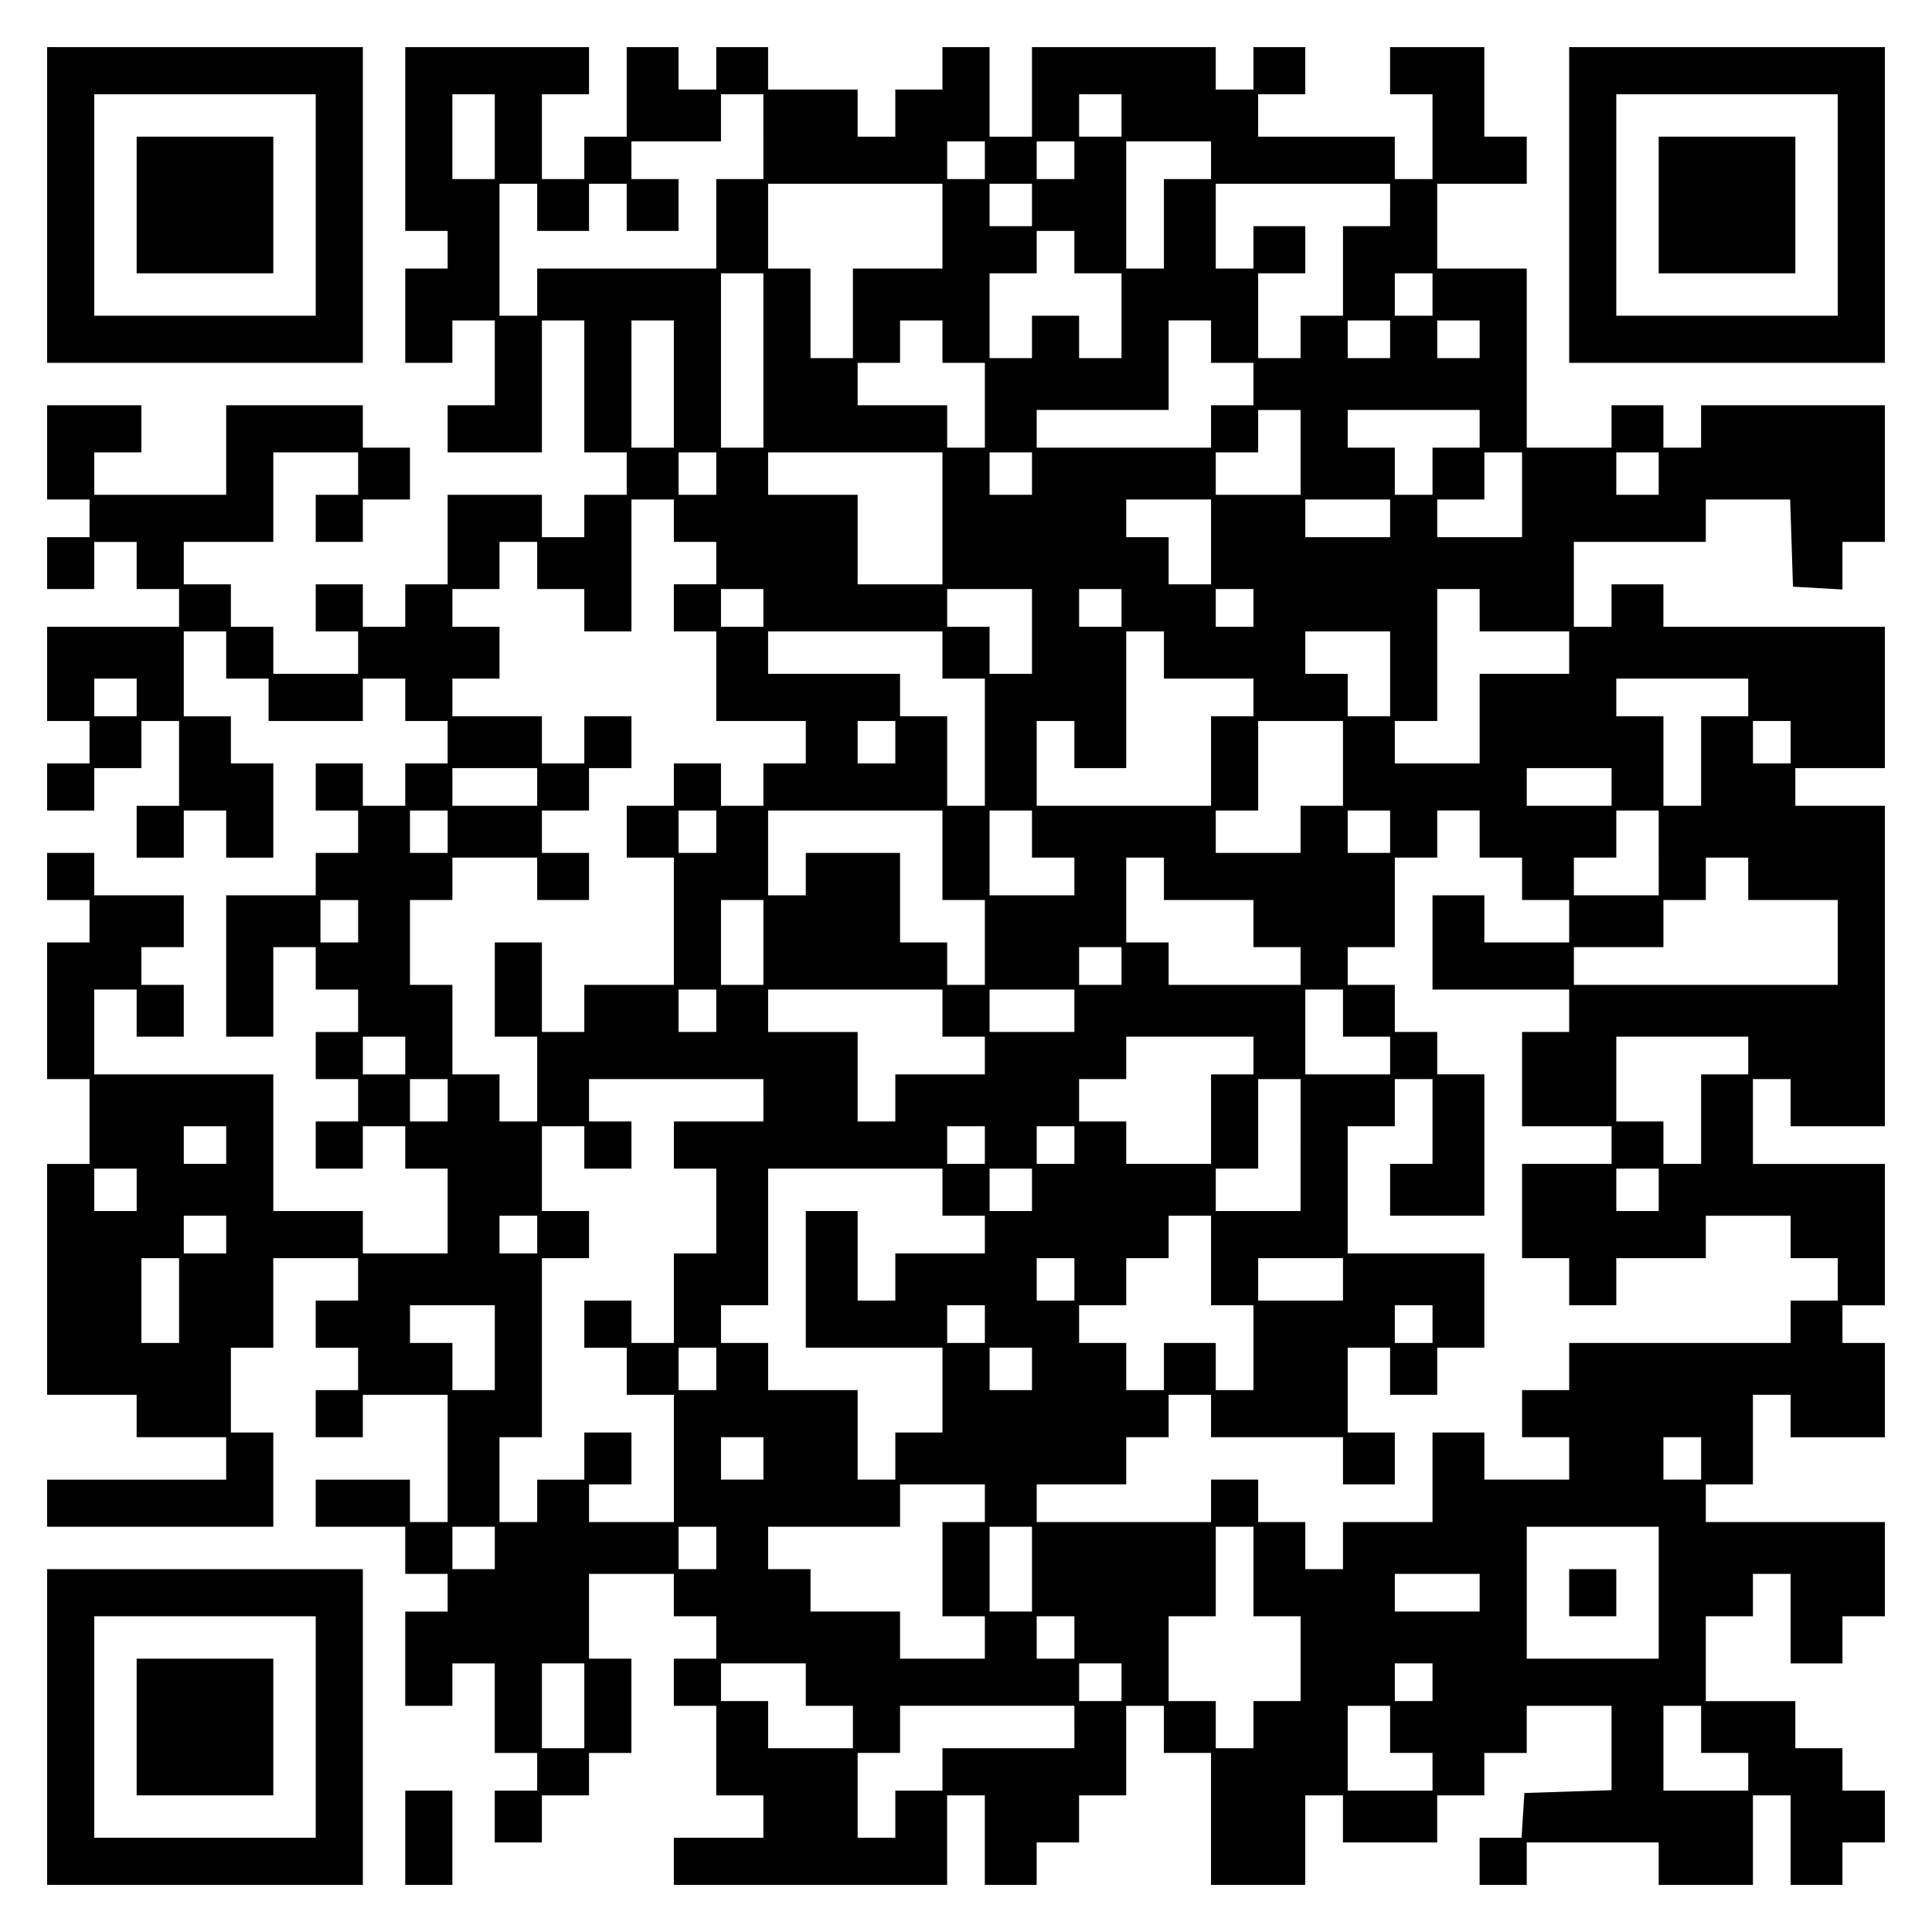 <?xml version="1.0" encoding="UTF-8" standalone="yes"?>
<svg version="1.0" xmlns="http://www.w3.org/2000/svg" width="100mm" height="100mm" viewBox="0 0 410 410" preserveAspectRatio="xMidYMid meet">
  <g transform="translate(0,410) scale(0.1,-0.1)" fill="#000000" stroke="none">
    <path d="M100 3665 l0 -335 335 0 335 0 0 335 0 335 -335 0 -335 0 0 -335z
m570 0 l0 -235 -235 0 -235 0 0 235 0 235 235 0 235 0 0 -235z"/>
    <path d="M290 3665 l0 -145 145 0 145 0 0 145 0 145 -145 0 -145 0 0 -145z"/>
    <path d="M860 3805 l0 -195 45 0 45 0 0 -40 0 -40 -45 0 -45 0 0 -100 0 -100
50 0 50 0 0 45 0 45 45 0 45 0 0 -90 0 -90 -50 0 -50 0 0 -50 0 -50 100 0 100
0 0 140 0 140 45 0 45 0 0 -140 0 -140 45 0 45 0 0 -45 0 -45 -45 0 -45 0 0
-45 0 -45 -45 0 -45 0 0 45 0 45 -100 0 -100 0 0 -95 0 -95 -45 0 -45 0 0 -45
0 -45 -45 0 -45 0 0 45 0 45 -50 0 -50 0 0 -50 0 -50 45 0 45 0 0 -45 0 -45
-90 0 -90 0 0 50 0 50 -45 0 -45 0 0 45 0 45 -50 0 -50 0 0 45 0 45 95 0 95 0
0 95 0 95 90 0 90 0 0 -45 0 -45 -45 0 -45 0 0 -50 0 -50 50 0 50 0 0 45 0 45
50 0 50 0 0 55 0 55 -50 0 -50 0 0 45 0 45 -145 0 -145 0 0 -95 0 -95 -140 0
-140 0 0 45 0 45 50 0 50 0 0 50 0 50 -100 0 -100 0 0 -100 0 -100 45 0 45 0
0 -40 0 -40 -45 0 -45 0 0 -55 0 -55 50 0 50 0 0 50 0 50 45 0 45 0 0 -50 0
-50 45 0 45 0 0 -40 0 -40 -140 0 -140 0 0 -100 0 -100 45 0 45 0 0 -45 0 -45
-45 0 -45 0 0 -50 0 -50 50 0 50 0 0 45 0 45 50 0 50 0 0 50 0 50 40 0 40 0 0
-90 0 -90 -45 0 -45 0 0 -55 0 -55 50 0 50 0 0 50 0 50 45 0 45 0 0 -50 0 -50
50 0 50 0 0 100 0 100 -45 0 -45 0 0 50 0 50 -50 0 -50 0 0 90 0 90 45 0 45 0
0 -50 0 -50 45 0 45 0 0 -45 0 -45 100 0 100 0 0 45 0 45 45 0 45 0 0 -45 0
-45 45 0 45 0 0 -45 0 -45 -45 0 -45 0 0 -45 0 -45 -45 0 -45 0 0 45 0 45 -50
0 -50 0 0 -50 0 -50 45 0 45 0 0 -45 0 -45 -45 0 -45 0 0 -45 0 -45 -95 0 -95
0 0 -150 0 -150 50 0 50 0 0 95 0 95 45 0 45 0 0 -45 0 -45 45 0 45 0 0 -45 0
-45 -45 0 -45 0 0 -50 0 -50 45 0 45 0 0 -45 0 -45 -45 0 -45 0 0 -50 0 -50
50 0 50 0 0 45 0 45 45 0 45 0 0 -45 0 -45 45 0 45 0 0 -90 0 -90 -90 0 -90 0
0 45 0 45 -95 0 -95 0 0 145 0 145 -190 0 -190 0 0 90 0 90 45 0 45 0 0 -50 0
-50 50 0 50 0 0 55 0 55 -45 0 -45 0 0 40 0 40 45 0 45 0 0 55 0 55 -95 0 -95
0 0 45 0 45 -50 0 -50 0 0 -50 0 -50 45 0 45 0 0 -45 0 -45 -45 0 -45 0 0
-145 0 -145 45 0 45 0 0 -90 0 -90 -45 0 -45 0 0 -245 0 -245 95 0 95 0 0 -45
0 -45 95 0 95 0 0 -45 0 -45 -190 0 -190 0 0 -50 0 -50 240 0 240 0 0 100 0
100 -45 0 -45 0 0 90 0 90 45 0 45 0 0 95 0 95 90 0 90 0 0 -45 0 -45 -45 0
-45 0 0 -50 0 -50 45 0 45 0 0 -45 0 -45 -45 0 -45 0 0 -50 0 -50 50 0 50 0 0
45 0 45 90 0 90 0 0 -135 0 -135 -40 0 -40 0 0 45 0 45 -100 0 -100 0 0 -50 0
-50 95 0 95 0 0 -50 0 -50 45 0 45 0 0 -40 0 -40 -45 0 -45 0 0 -100 0 -100
50 0 50 0 0 45 0 45 45 0 45 0 0 -95 0 -95 45 0 45 0 0 -40 0 -40 -45 0 -45 0
0 -55 0 -55 50 0 50 0 0 50 0 50 50 0 50 0 0 45 0 45 45 0 45 0 0 100 0 100
-45 0 -45 0 0 90 0 90 90 0 90 0 0 -45 0 -45 45 0 45 0 0 -45 0 -45 -45 0 -45
0 0 -50 0 -50 45 0 45 0 0 -95 0 -95 50 0 50 0 0 -45 0 -45 -95 0 -95 0 0 -50
0 -50 290 0 290 0 0 95 0 95 40 0 40 0 0 -95 0 -95 55 0 55 0 0 45 0 45 45 0
45 0 0 50 0 50 50 0 50 0 0 95 0 95 40 0 40 0 0 -50 0 -50 50 0 50 0 0 -140 0
-140 100 0 100 0 0 95 0 95 40 0 40 0 0 -50 0 -50 100 0 100 0 0 50 0 50 50 0
50 0 0 45 0 45 45 0 45 0 0 50 0 50 90 0 90 0 0 -90 0 -89 -92 -3 -93 -3 -3
-48 -3 -47 -45 0 -44 0 0 -50 0 -50 50 0 50 0 0 45 0 45 140 0 140 0 0 -45 0
-45 100 0 100 0 0 95 0 95 40 0 40 0 0 -95 0 -95 55 0 55 0 0 45 0 45 45 0 45
0 0 55 0 55 -45 0 -45 0 0 45 0 45 -50 0 -50 0 0 50 0 50 -95 0 -95 0 0 90 0
90 50 0 50 0 0 45 0 45 40 0 40 0 0 -95 0 -95 55 0 55 0 0 50 0 50 45 0 45 0
0 100 0 100 -190 0 -190 0 0 40 0 40 50 0 50 0 0 95 0 95 40 0 40 0 0 -45 0
-45 100 0 100 0 0 100 0 100 -45 0 -45 0 0 40 0 40 45 0 45 0 0 150 0 150
-140 0 -140 0 0 90 0 90 40 0 40 0 0 -50 0 -50 100 0 100 0 0 340 0 340 -95 0
-95 0 0 40 0 40 95 0 95 0 0 150 0 150 -235 0 -235 0 0 45 0 45 -55 0 -55 0 0
-45 0 -45 -40 0 -40 0 0 90 0 90 140 0 140 0 0 45 0 45 90 0 89 0 3 -92 3 -93
53 -3 52 -3 0 50 0 51 45 0 45 0 0 145 0 145 -195 0 -195 0 0 -45 0 -45 -40 0
-40 0 0 45 0 45 -55 0 -55 0 0 -45 0 -45 -90 0 -90 0 0 190 0 190 -95 0 -95 0
0 90 0 90 95 0 95 0 0 50 0 50 -45 0 -45 0 0 95 0 95 -100 0 -100 0 0 -50 0
-50 45 0 45 0 0 -90 0 -90 -40 0 -40 0 0 45 0 45 -145 0 -145 0 0 45 0 45 50
0 50 0 0 50 0 50 -55 0 -55 0 0 -45 0 -45 -40 0 -40 0 0 45 0 45 -195 0 -195
0 0 -95 0 -95 -45 0 -45 0 0 95 0 95 -50 0 -50 0 0 -45 0 -45 -50 0 -50 0 0
-50 0 -50 -40 0 -40 0 0 50 0 50 -95 0 -95 0 0 45 0 45 -55 0 -55 0 0 -45 0
-45 -40 0 -40 0 0 45 0 45 -55 0 -55 0 0 -95 0 -95 -45 0 -45 0 0 -45 0 -45
-45 0 -45 0 0 90 0 90 50 0 50 0 0 50 0 50 -195 0 -195 0 0 -195z m190 5 l0
-90 -45 0 -45 0 0 90 0 90 45 0 45 0 0 -90z m570 0 l0 -90 -50 0 -50 0 0 -95
0 -95 -190 0 -190 0 0 -50 0 -50 -40 0 -40 0 0 140 0 140 40 0 40 0 0 -50 0
-50 55 0 55 0 0 50 0 50 40 0 40 0 0 -50 0 -50 55 0 55 0 0 55 0 55 -50 0 -50
0 0 40 0 40 95 0 95 0 0 50 0 50 45 0 45 0 0 -90z m760 45 l0 -45 -45 0 -45 0
0 45 0 45 45 0 45 0 0 -45z m-290 -95 l0 -40 -40 0 -40 0 0 40 0 40 40 0 40 0
0 -40z m190 0 l0 -40 -40 0 -40 0 0 40 0 40 40 0 40 0 0 -40z m290 0 l0 -40
-50 0 -50 0 0 -95 0 -95 -40 0 -40 0 0 135 0 135 90 0 90 0 0 -40z m-570 -140
l0 -90 -95 0 -95 0 0 -95 0 -95 -45 0 -45 0 0 95 0 95 -45 0 -45 0 0 90 0 90
185 0 185 0 0 -90z m190 45 l0 -45 -45 0 -45 0 0 45 0 45 45 0 45 0 0 -45z
m760 0 l0 -45 -50 0 -50 0 0 -95 0 -95 -45 0 -45 0 0 -45 0 -45 -45 0 -45 0 0
90 0 90 50 0 50 0 0 50 0 50 -55 0 -55 0 0 -45 0 -45 -40 0 -40 0 0 90 0 90
185 0 185 0 0 -45z m-670 -100 l0 -45 50 0 50 0 0 -90 0 -90 -45 0 -45 0 0 45
0 45 -50 0 -50 0 0 -45 0 -45 -45 0 -45 0 0 90 0 90 50 0 50 0 0 45 0 45 40 0
40 0 0 -45z m-660 -230 l0 -185 -45 0 -45 0 0 185 0 185 45 0 45 0 0 -185z
m1420 140 l0 -45 -40 0 -40 0 0 45 0 45 40 0 40 0 0 -45z m-1610 -190 l0 -135
-45 0 -45 0 0 135 0 135 45 0 45 0 0 -135z m570 90 l0 -45 45 0 45 0 0 -90 0
-90 -40 0 -40 0 0 45 0 45 -95 0 -95 0 0 45 0 45 45 0 45 0 0 45 0 45 45 0 45
0 0 -45z m570 0 l0 -45 45 0 45 0 0 -45 0 -45 -45 0 -45 0 0 -45 0 -45 -185 0
-185 0 0 40 0 40 140 0 140 0 0 95 0 95 45 0 45 0 0 -45z m380 5 l0 -40 -45 0
-45 0 0 40 0 40 45 0 45 0 0 -40z m190 0 l0 -40 -45 0 -45 0 0 40 0 40 45 0
45 0 0 -40z m-380 -240 l0 -90 -90 0 -90 0 0 45 0 45 45 0 45 0 0 45 0 45 45
0 45 0 0 -90z m380 50 l0 -40 -50 0 -50 0 0 -50 0 -50 -40 0 -40 0 0 50 0 50
-50 0 -50 0 0 40 0 40 140 0 140 0 0 -40z m-1620 -95 l0 -45 -40 0 -40 0 0 45
0 45 40 0 40 0 0 -45z m480 -95 l0 -140 -90 0 -90 0 0 95 0 95 -95 0 -95 0 0
45 0 45 185 0 185 0 0 -140z m190 95 l0 -45 -45 0 -45 0 0 45 0 45 45 0 45 0
0 -45z m1040 -45 l0 -90 -90 0 -90 0 0 40 0 40 50 0 50 0 0 50 0 50 40 0 40 0
0 -90z m290 45 l0 -45 -45 0 -45 0 0 45 0 45 45 0 45 0 0 -45z m-2090 -100 l0
-45 45 0 45 0 0 -45 0 -45 -45 0 -45 0 0 -50 0 -50 45 0 45 0 0 -95 0 -95 95
0 95 0 0 -45 0 -45 -45 0 -45 0 0 -45 0 -45 -45 0 -45 0 0 45 0 45 -50 0 -50
0 0 -45 0 -45 -50 0 -50 0 0 -55 0 -55 50 0 50 0 0 -135 0 -135 -95 0 -95 0 0
-50 0 -50 -45 0 -45 0 0 95 0 95 -50 0 -50 0 0 -100 0 -100 45 0 45 0 0 -90 0
-90 -40 0 -40 0 0 50 0 50 -50 0 -50 0 0 95 0 95 -45 0 -45 0 0 90 0 90 45 0
45 0 0 45 0 45 90 0 90 0 0 -45 0 -45 55 0 55 0 0 50 0 50 -50 0 -50 0 0 45 0
45 50 0 50 0 0 45 0 45 45 0 45 0 0 55 0 55 -50 0 -50 0 0 -50 0 -50 -45 0
-45 0 0 50 0 50 -95 0 -95 0 0 40 0 40 50 0 50 0 0 55 0 55 -50 0 -50 0 0 40
0 40 50 0 50 0 0 50 0 50 40 0 40 0 0 -50 0 -50 50 0 50 0 0 -45 0 -45 50 0
50 0 0 140 0 140 45 0 45 0 0 -45z m1140 -45 l0 -90 -45 0 -45 0 0 50 0 50
-45 0 -45 0 0 40 0 40 90 0 90 0 0 -90z m380 50 l0 -40 -90 0 -90 0 0 40 0 40
90 0 90 0 0 -40z m-1330 -190 l0 -40 -45 0 -45 0 0 40 0 40 45 0 45 0 0 -40z
m570 -50 l0 -90 -45 0 -45 0 0 50 0 50 -45 0 -45 0 0 40 0 40 90 0 90 0 0 -90z
m190 50 l0 -40 -45 0 -45 0 0 40 0 40 45 0 45 0 0 -40z m280 0 l0 -40 -40 0
-40 0 0 40 0 40 40 0 40 0 0 -40z m480 -5 l0 -45 95 0 95 0 0 -45 0 -45 -95 0
-95 0 0 -95 0 -95 -90 0 -90 0 0 45 0 45 45 0 45 0 0 140 0 140 45 0 45 0 0
-45z m-1140 -95 l0 -50 45 0 45 0 0 -135 0 -135 -40 0 -40 0 0 95 0 95 -50 0
-50 0 0 45 0 45 -140 0 -140 0 0 45 0 45 185 0 185 0 0 -50z m470 0 l0 -50 95
0 95 0 0 -40 0 -40 -45 0 -45 0 0 -95 0 -95 -185 0 -185 0 0 90 0 90 40 0 40
0 0 -50 0 -50 55 0 55 0 0 145 0 145 40 0 40 0 0 -50z m480 -40 l0 -90 -45 0
-45 0 0 45 0 45 -45 0 -45 0 0 45 0 45 90 0 90 0 0 -90z m-2660 -50 l0 -40
-45 0 -45 0 0 40 0 40 45 0 45 0 0 -40z m3420 0 l0 -40 -50 0 -50 0 0 -95 0
-95 -40 0 -40 0 0 95 0 95 -50 0 -50 0 0 40 0 40 140 0 140 0 0 -40z m-1810
-95 l0 -45 -40 0 -40 0 0 45 0 45 40 0 40 0 0 -45z m950 -45 l0 -90 -45 0 -45
0 0 -50 0 -50 -90 0 -90 0 0 45 0 45 45 0 45 0 0 95 0 95 90 0 90 0 0 -90z
m950 45 l0 -45 -40 0 -40 0 0 45 0 45 40 0 40 0 0 -45z m-2660 -95 l0 -40 -90
0 -90 0 0 40 0 40 90 0 90 0 0 -40z m2280 0 l0 -40 -90 0 -90 0 0 40 0 40 90
0 90 0 0 -40z m-2470 -95 l0 -45 -40 0 -40 0 0 45 0 45 40 0 40 0 0 -45z m570
0 l0 -45 -40 0 -40 0 0 45 0 45 40 0 40 0 0 -45z m480 -50 l0 -95 45 0 45 0 0
-90 0 -90 -40 0 -40 0 0 45 0 45 -50 0 -50 0 0 95 0 95 -100 0 -100 0 0 -45 0
-45 -40 0 -40 0 0 90 0 90 185 0 185 0 0 -95z m190 45 l0 -50 45 0 45 0 0 -40
0 -40 -90 0 -90 0 0 90 0 90 45 0 45 0 0 -50z m760 5 l0 -45 -45 0 -45 0 0 45
0 45 45 0 45 0 0 -45z m190 -5 l0 -50 45 0 45 0 0 -45 0 -45 50 0 50 0 0 -45
0 -45 -90 0 -90 0 0 50 0 50 -55 0 -55 0 0 -100 0 -100 145 0 145 0 0 -45 0
-45 -50 0 -50 0 0 -100 0 -100 95 0 95 0 0 -40 0 -40 -95 0 -95 0 0 -100 0
-100 50 0 50 0 0 -50 0 -50 50 0 50 0 0 50 0 50 95 0 95 0 0 45 0 45 90 0 90
0 0 -45 0 -45 50 0 50 0 0 -45 0 -45 -50 0 -50 0 0 -45 0 -45 -235 0 -235 0 0
-50 0 -50 -50 0 -50 0 0 -50 0 -50 50 0 50 0 0 -45 0 -45 -90 0 -90 0 0 50 0
50 -55 0 -55 0 0 -95 0 -95 -95 0 -95 0 0 -50 0 -50 -40 0 -40 0 0 50 0 50
-50 0 -50 0 0 45 0 45 -50 0 -50 0 0 -45 0 -45 -185 0 -185 0 0 40 0 40 95 0
95 0 0 50 0 50 45 0 45 0 0 45 0 45 45 0 45 0 0 -45 0 -45 140 0 140 0 0 -50
0 -50 55 0 55 0 0 55 0 55 -50 0 -50 0 0 90 0 90 45 0 45 0 0 -50 0 -50 50 0
50 0 0 50 0 50 50 0 50 0 0 100 0 100 -145 0 -145 0 0 135 0 135 50 0 50 0 0
50 0 50 40 0 40 0 0 -90 0 -90 -45 0 -45 0 0 -55 0 -55 100 0 100 0 0 150 0
150 -50 0 -50 0 0 45 0 45 -45 0 -45 0 0 50 0 50 -50 0 -50 0 0 40 0 40 50 0
50 0 0 95 0 95 45 0 45 0 0 50 0 50 45 0 45 0 0 -50z m380 -40 l0 -90 -90 0
-90 0 0 40 0 40 45 0 45 0 0 50 0 50 45 0 45 0 0 -90z m-1050 -55 l0 -45 95 0
95 0 0 -50 0 -50 50 0 50 0 0 -40 0 -40 -140 0 -140 0 0 45 0 45 -45 0 -45 0
0 90 0 90 40 0 40 0 0 -45z m1240 0 l0 -45 95 0 95 0 0 -90 0 -90 -280 0 -280
0 0 40 0 40 95 0 95 0 0 50 0 50 45 0 45 0 0 45 0 45 45 0 45 0 0 -45z m-2950
-90 l0 -45 -40 0 -40 0 0 45 0 45 40 0 40 0 0 -45z m860 -45 l0 -90 -45 0 -45
0 0 90 0 90 45 0 45 0 0 -90z m760 -50 l0 -40 -45 0 -45 0 0 40 0 40 45 0 45
0 0 -40z m-860 -95 l0 -45 -40 0 -40 0 0 45 0 45 40 0 40 0 0 -45z m480 -5 l0
-50 45 0 45 0 0 -40 0 -40 -95 0 -95 0 0 -50 0 -50 -40 0 -40 0 0 95 0 95 -95
0 -95 0 0 45 0 45 185 0 185 0 0 -50z m280 5 l0 -45 -90 0 -90 0 0 45 0 45 90
0 90 0 0 -45z m570 -5 l0 -50 50 0 50 0 0 -40 0 -40 -90 0 -90 0 0 90 0 90 40
0 40 0 0 -50z m-1990 -90 l0 -40 -45 0 -45 0 0 40 0 40 45 0 45 0 0 -40z
m1800 0 l0 -40 -45 0 -45 0 0 -95 0 -95 -90 0 -90 0 0 45 0 45 -50 0 -50 0 0
45 0 45 50 0 50 0 0 45 0 45 135 0 135 0 0 -40z m1050 0 l0 -40 -50 0 -50 0 0
-95 0 -95 -40 0 -40 0 0 45 0 45 -50 0 -50 0 0 90 0 90 140 0 140 0 0 -40z
m-2760 -95 l0 -45 -40 0 -40 0 0 45 0 45 40 0 40 0 0 -45z m670 0 l0 -45 -95
0 -95 0 0 -50 0 -50 45 0 45 0 0 -90 0 -90 -45 0 -45 0 0 -95 0 -95 -45 0 -45
0 0 45 0 45 -50 0 -50 0 0 -50 0 -50 45 0 45 0 0 -50 0 -50 50 0 50 0 0 -135
0 -135 -90 0 -90 0 0 40 0 40 45 0 45 0 0 55 0 55 -50 0 -50 0 0 -50 0 -50
-50 0 -50 0 0 -45 0 -45 -40 0 -40 0 0 90 0 90 45 0 45 0 0 190 0 190 50 0 50
0 0 50 0 50 -50 0 -50 0 0 90 0 90 45 0 45 0 0 -45 0 -45 50 0 50 0 0 50 0 50
-45 0 -45 0 0 45 0 45 185 0 185 0 0 -45z m1140 -95 l0 -140 -90 0 -90 0 0 45
0 45 45 0 45 0 0 95 0 95 45 0 45 0 0 -140z m-2280 0 l0 -40 -45 0 -45 0 0 40
0 40 45 0 45 0 0 -40z m1610 0 l0 -40 -40 0 -40 0 0 40 0 40 40 0 40 0 0 -40z
m190 0 l0 -40 -40 0 -40 0 0 40 0 40 40 0 40 0 0 -40z m-1990 -95 l0 -45 -45
0 -45 0 0 45 0 45 45 0 45 0 0 -45z m1710 -5 l0 -50 45 0 45 0 0 -40 0 -40
-95 0 -95 0 0 -50 0 -50 -40 0 -40 0 0 95 0 95 -55 0 -55 0 0 -145 0 -145 145
0 145 0 0 -90 0 -90 -50 0 -50 0 0 -50 0 -50 -40 0 -40 0 0 95 0 95 -95 0 -95
0 0 50 0 50 -50 0 -50 0 0 40 0 40 50 0 50 0 0 145 0 145 185 0 185 0 0 -50z
m190 5 l0 -45 -45 0 -45 0 0 45 0 45 45 0 45 0 0 -45z m1330 0 l0 -45 -45 0
-45 0 0 45 0 45 45 0 45 0 0 -45z m-3040 -95 l0 -40 -45 0 -45 0 0 40 0 40 45
0 45 0 0 -40z m660 0 l0 -40 -40 0 -40 0 0 40 0 40 40 0 40 0 0 -40z m1430
-55 l0 -95 45 0 45 0 0 -90 0 -90 -40 0 -40 0 0 50 0 50 -55 0 -55 0 0 -50 0
-50 -40 0 -40 0 0 50 0 50 -50 0 -50 0 0 40 0 40 50 0 50 0 0 50 0 50 45 0 45
0 0 45 0 45 45 0 45 0 0 -95z m-2190 -85 l0 -90 -40 0 -40 0 0 90 0 90 40 0
40 0 0 -90z m1900 45 l0 -45 -40 0 -40 0 0 45 0 45 40 0 40 0 0 -45z m570 0
l0 -45 -90 0 -90 0 0 45 0 45 90 0 90 0 0 -45z m-1800 -145 l0 -90 -45 0 -45
0 0 50 0 50 -45 0 -45 0 0 40 0 40 90 0 90 0 0 -90z m1040 50 l0 -40 -40 0
-40 0 0 40 0 40 40 0 40 0 0 -40z m950 0 l0 -40 -40 0 -40 0 0 40 0 40 40 0
40 0 0 -40z m-1520 -95 l0 -45 -40 0 -40 0 0 45 0 45 40 0 40 0 0 -45z m670 0
l0 -45 -45 0 -45 0 0 45 0 45 45 0 45 0 0 -45z m-570 -190 l0 -45 -45 0 -45 0
0 45 0 45 45 0 45 0 0 -45z m1990 0 l0 -45 -40 0 -40 0 0 45 0 45 40 0 40 0 0
-45z m-1520 -95 l0 -40 -45 0 -45 0 0 -100 0 -100 45 0 45 0 0 -45 0 -45 -90
0 -90 0 0 50 0 50 -95 0 -95 0 0 45 0 45 -45 0 -45 0 0 45 0 45 140 0 140 0 0
45 0 45 90 0 90 0 0 -40z m-1040 -95 l0 -45 -45 0 -45 0 0 45 0 45 45 0 45 0
0 -45z m470 0 l0 -45 -40 0 -40 0 0 45 0 45 40 0 40 0 0 -45z m670 -45 l0 -90
-45 0 -45 0 0 90 0 90 45 0 45 0 0 -90z m470 -5 l0 -95 50 0 50 0 0 -90 0 -90
-50 0 -50 0 0 -50 0 -50 -40 0 -40 0 0 50 0 50 -50 0 -50 0 0 90 0 90 50 0 50
0 0 95 0 95 40 0 40 0 0 -95z m860 -45 l0 -140 -140 0 -140 0 0 140 0 140 140
0 140 0 0 -140z m-380 0 l0 -40 -90 0 -90 0 0 40 0 40 90 0 90 0 0 -40z m-860
-95 l0 -45 -40 0 -40 0 0 45 0 45 40 0 40 0 0 -45z m-1040 -145 l0 -90 -45 0
-45 0 0 90 0 90 45 0 45 0 0 -90z m470 45 l0 -45 50 0 50 0 0 -45 0 -45 -90 0
-90 0 0 50 0 50 -50 0 -50 0 0 40 0 40 90 0 90 0 0 -45z m670 5 l0 -40 -45 0
-45 0 0 40 0 40 45 0 45 0 0 -40z m660 0 l0 -40 -40 0 -40 0 0 40 0 40 40 0
40 0 0 -40z m-760 -95 l0 -45 -140 0 -140 0 0 -45 0 -45 -50 0 -50 0 0 -50 0
-50 -40 0 -40 0 0 90 0 90 45 0 45 0 0 50 0 50 185 0 185 0 0 -45z m670 -5 l0
-50 45 0 45 0 0 -40 0 -40 -90 0 -90 0 0 90 0 90 45 0 45 0 0 -50z m660 0 l0
-50 50 0 50 0 0 -40 0 -40 -90 0 -90 0 0 90 0 90 40 0 40 0 0 -50z"/>
    <path d="M3330 720 l0 -50 50 0 50 0 0 50 0 50 -50 0 -50 0 0 -50z"/>
    <path d="M3330 3665 l0 -335 335 0 335 0 0 335 0 335 -335 0 -335 0 0 -335z
m570 0 l0 -235 -235 0 -235 0 0 235 0 235 235 0 235 0 0 -235z"/>
    <path d="M3520 3665 l0 -145 145 0 145 0 0 145 0 145 -145 0 -145 0 0 -145z"/>
    <path d="M100 435 l0 -335 335 0 335 0 0 335 0 335 -335 0 -335 0 0 -335z
m570 0 l0 -235 -235 0 -235 0 0 235 0 235 235 0 235 0 0 -235z"/>
    <path d="M290 435 l0 -145 145 0 145 0 0 145 0 145 -145 0 -145 0 0 -145z"/>
    <path d="M860 200 l0 -100 50 0 50 0 0 100 0 100 -50 0 -50 0 0 -100z"/>
  </g>
</svg>